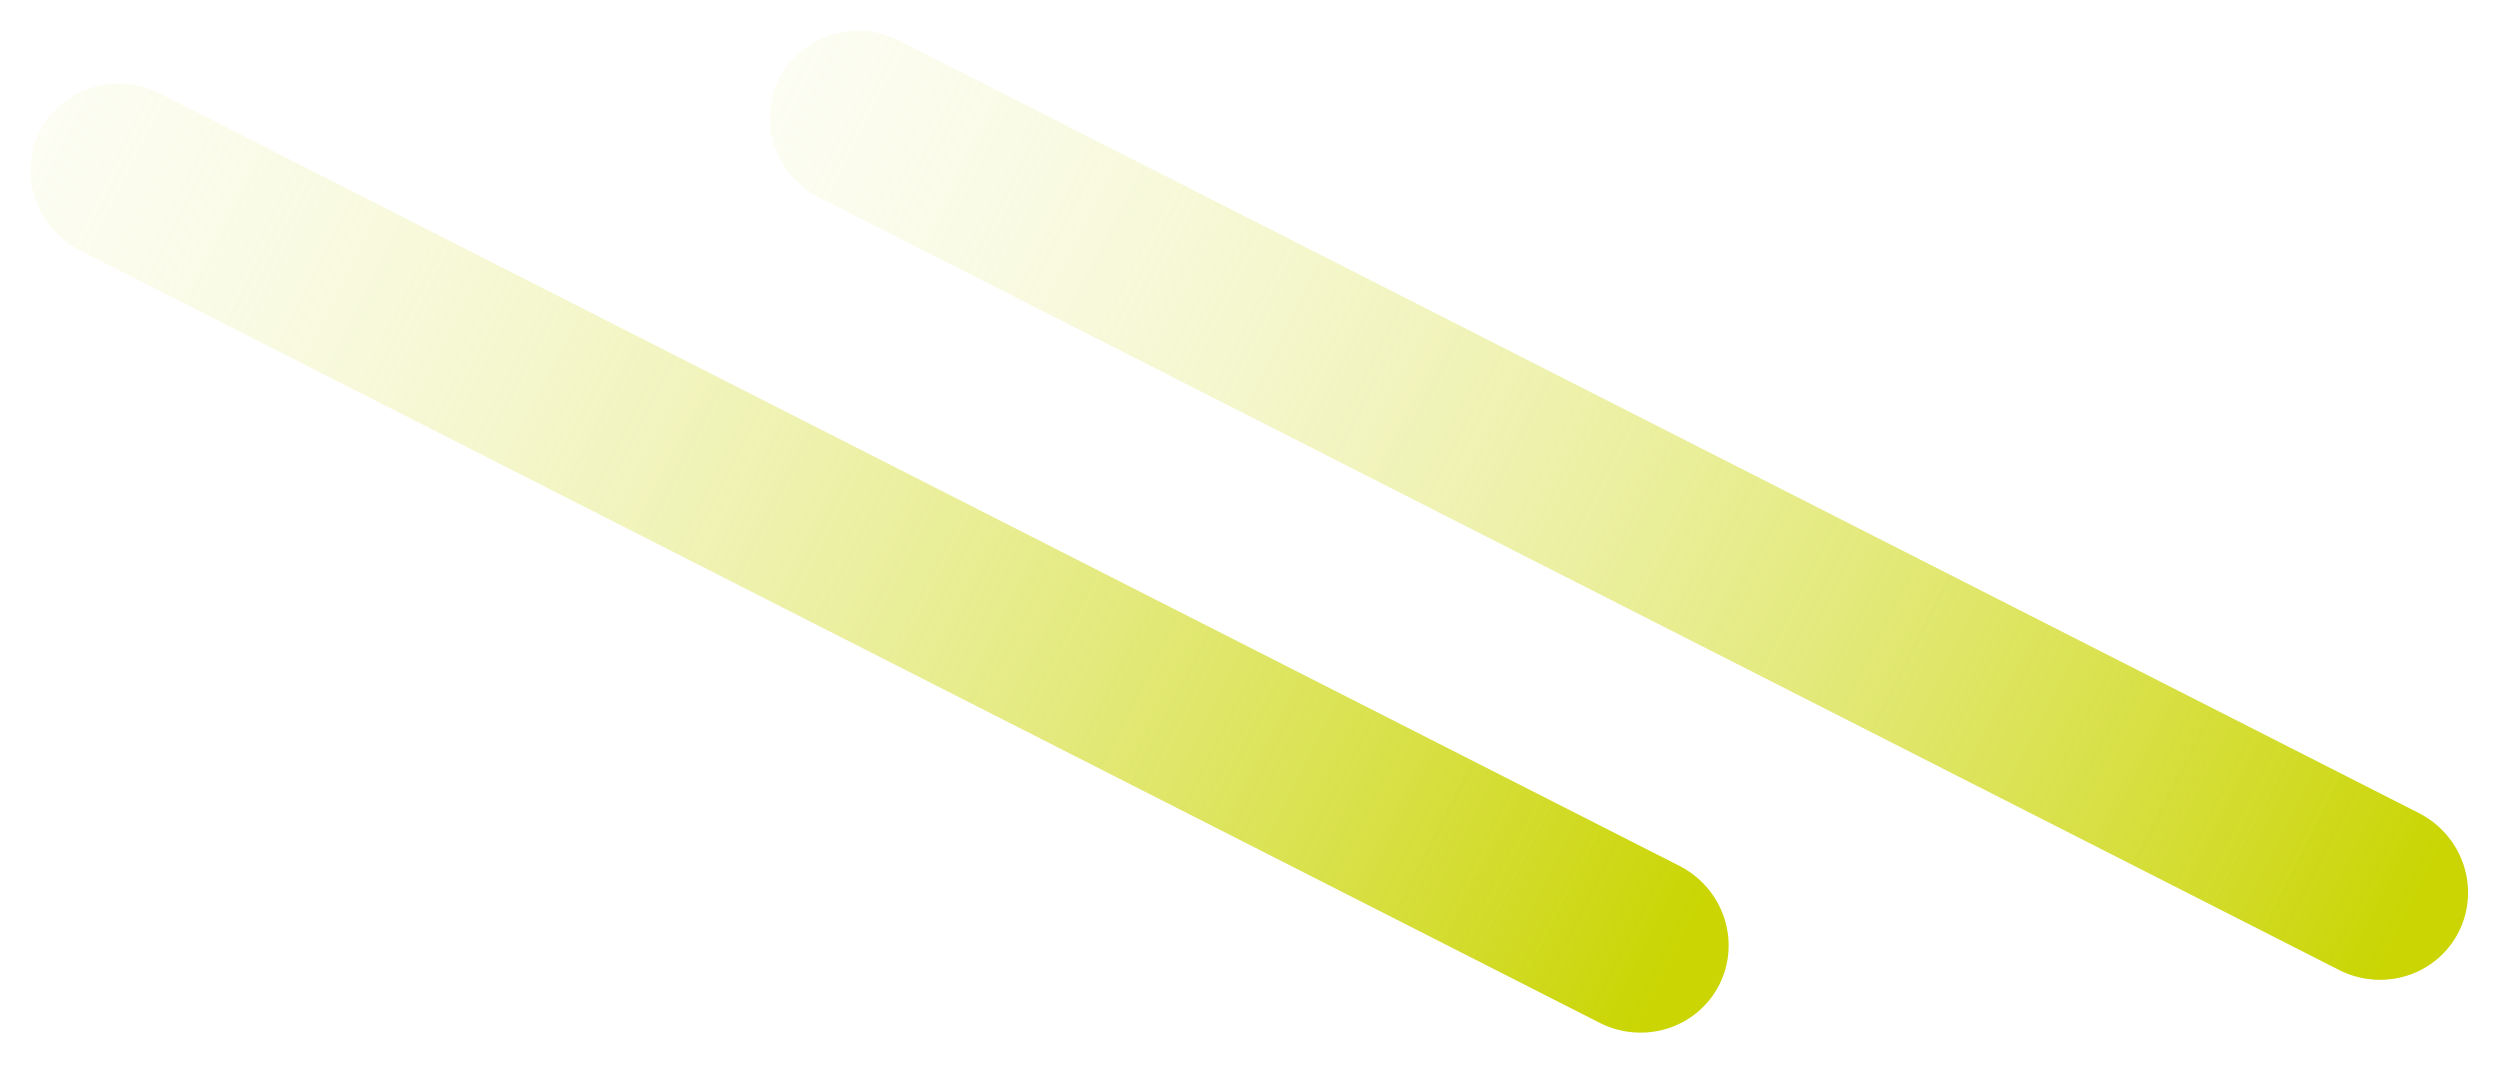 <?xml version="1.0" encoding="UTF-8"?> <svg xmlns="http://www.w3.org/2000/svg" width="142" height="61" viewBox="0 0 142 61" fill="none"> <path d="M137.389 46.18L51.06 2.302C49.859 1.691 48.469 1.575 47.194 1.98C45.92 2.384 44.867 3.275 44.266 4.457C43.665 5.639 43.566 7.016 43.99 8.283C44.415 9.551 45.328 10.606 46.529 11.216L132.858 55.095C134.059 55.705 135.449 55.821 136.723 55.417C137.998 55.013 139.051 54.121 139.652 52.939C140.253 51.757 140.352 50.381 139.927 49.113C139.503 47.845 138.59 46.791 137.389 46.18Z" fill="url(#paint0_linear_241_368)"></path> <path d="M95.388 49.18L9.06 5.302C7.859 4.691 6.469 4.575 5.194 4.98C3.92 5.384 2.866 6.275 2.266 7.457C1.665 8.639 1.566 10.016 1.99 11.283C2.415 12.551 3.328 13.606 4.529 14.216L90.858 58.095C92.059 58.705 93.449 58.821 94.723 58.417C95.998 58.013 97.051 57.121 97.652 55.939C98.253 54.757 98.352 53.381 97.927 52.113C97.503 50.845 96.59 49.791 95.388 49.18Z" fill="url(#paint1_linear_241_368)"></path> <defs> <linearGradient id="paint0_linear_241_368" x1="134.712" y1="56.037" x2="16.593" y2="-3.999" gradientUnits="userSpaceOnUse"> <stop stop-color="#CAD503"></stop> <stop offset="1" stop-color="white" stop-opacity="0"></stop> </linearGradient> <linearGradient id="paint1_linear_241_368" x1="92.712" y1="59.037" x2="-25.407" y2="-0.999" gradientUnits="userSpaceOnUse"> <stop stop-color="#CAD503"></stop> <stop offset="1" stop-color="white" stop-opacity="0"></stop> </linearGradient> </defs> </svg> 